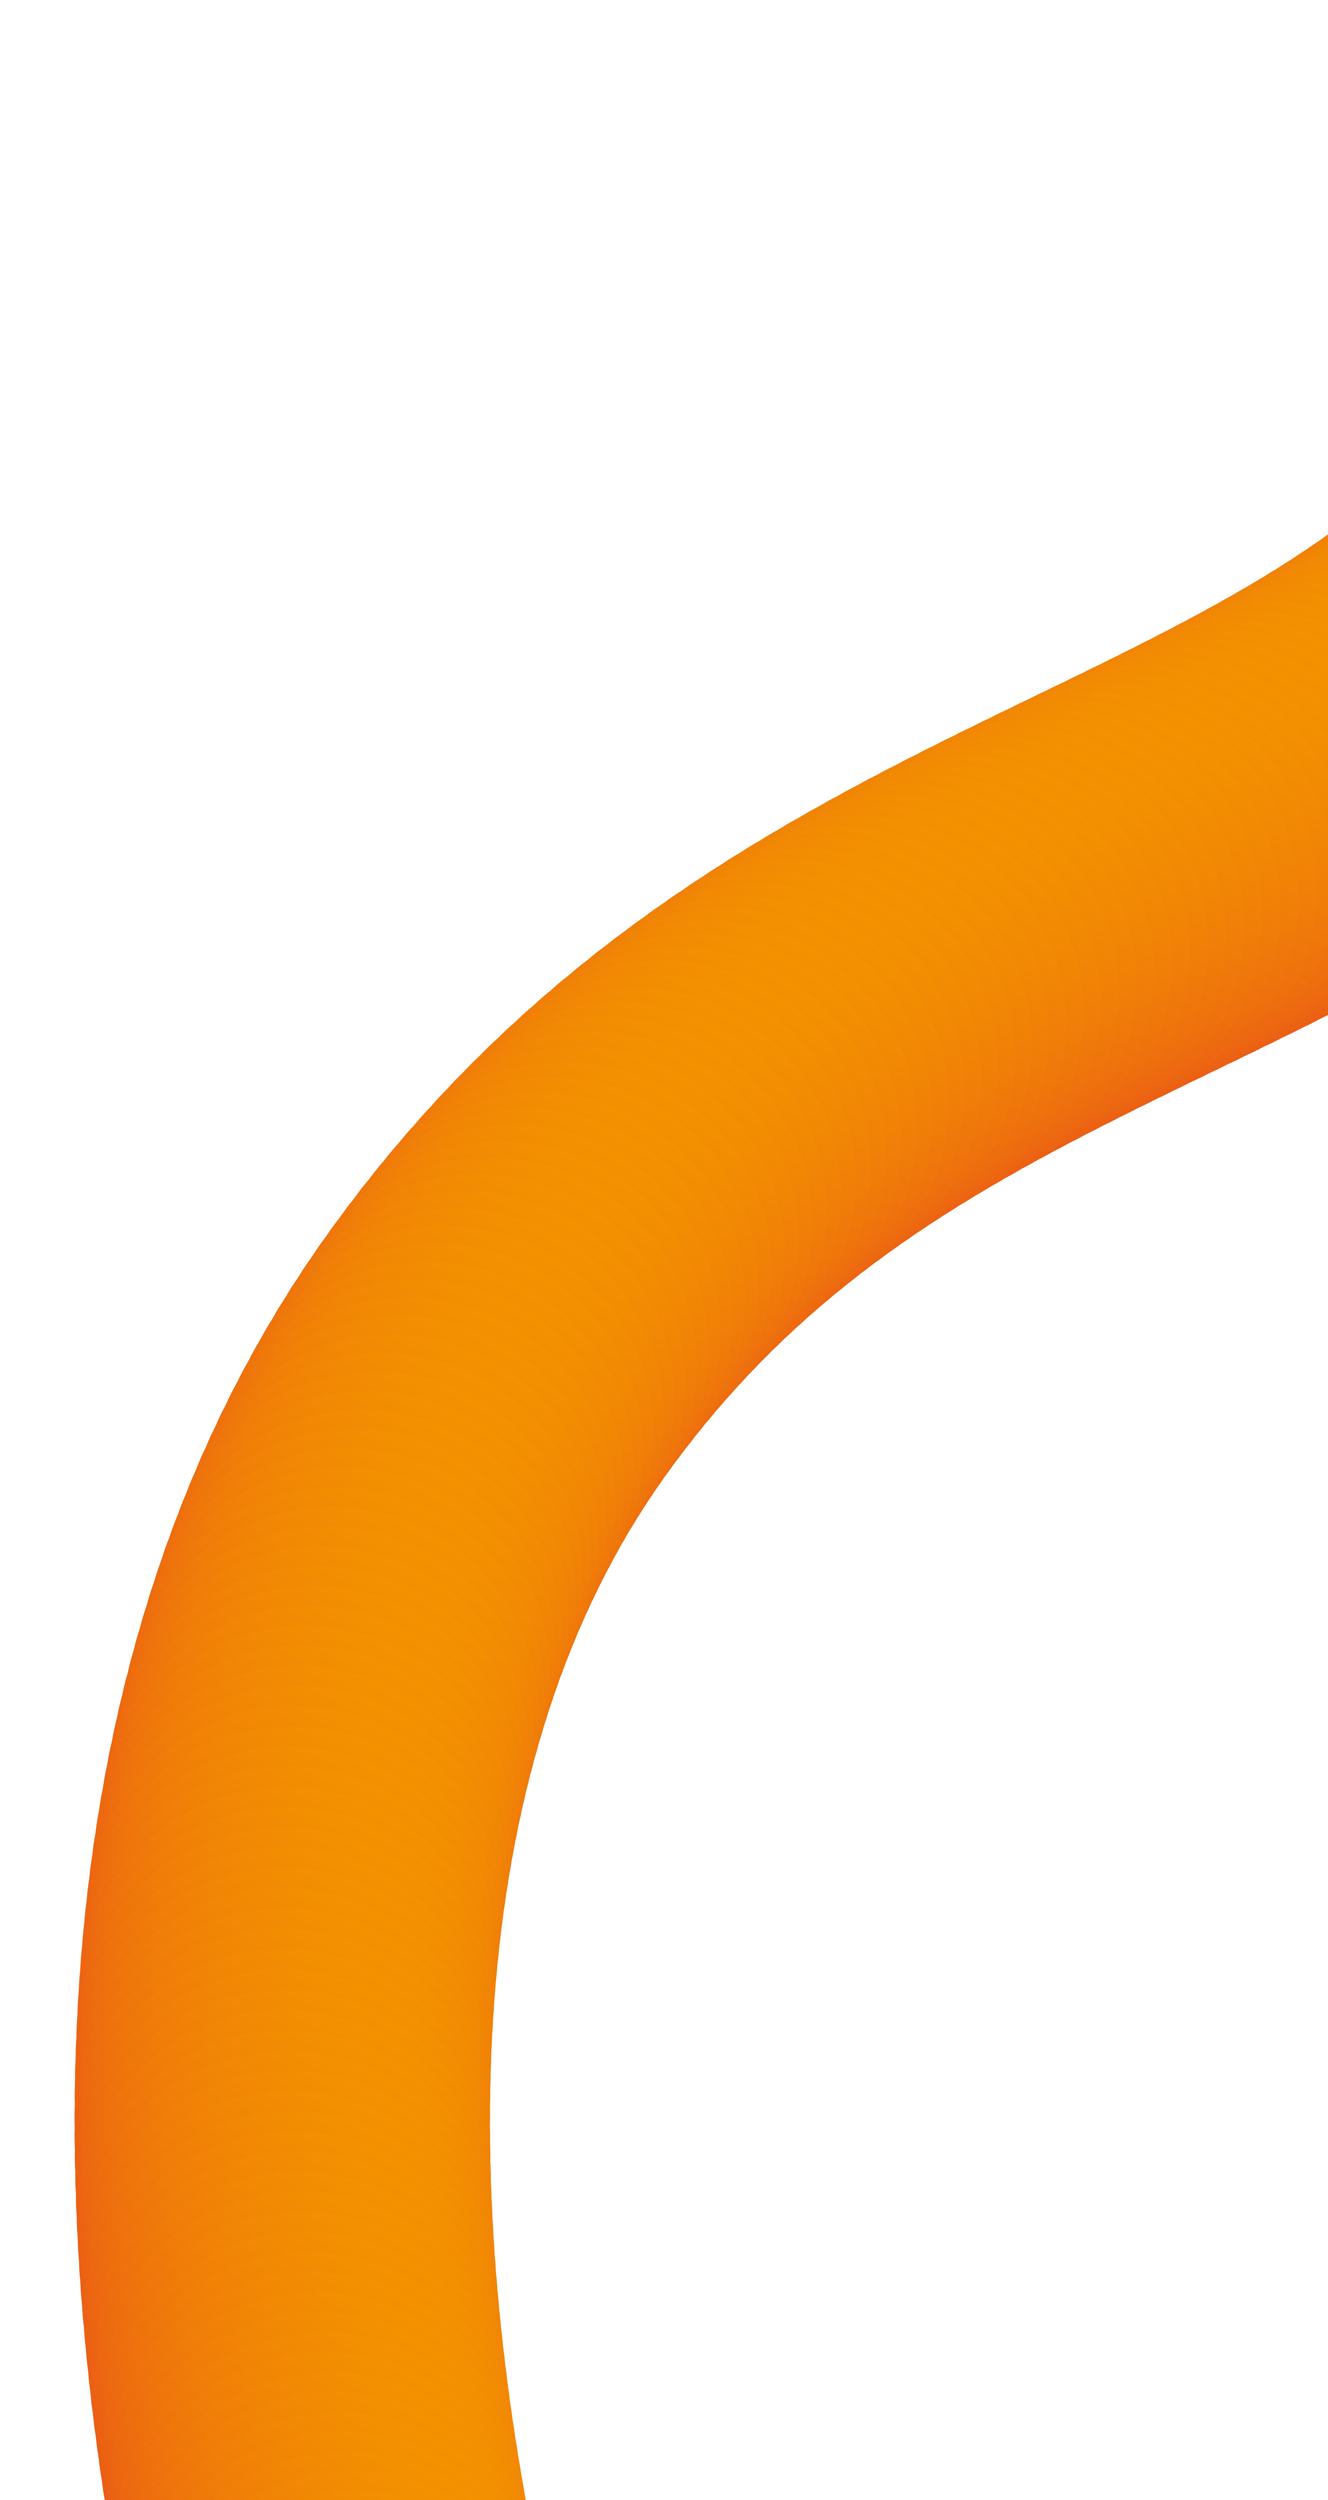 <?xml version="1.0" encoding="UTF-8"?> <svg xmlns="http://www.w3.org/2000/svg" width="372" height="700" viewBox="0 0 372 700" fill="none"><circle cx="58.188" cy="58.188" r="58.188" transform="matrix(0.876 0.483 0.483 -0.876 368.629 182.883)" fill="url(#paint0_linear_2003_2405)"></circle><circle cx="58.188" cy="58.188" r="58.188" transform="matrix(0.876 0.483 0.483 -0.876 364.77 187.049)" fill="url(#paint1_linear_2003_2405)"></circle><circle cx="58.188" cy="58.188" r="58.188" transform="matrix(0.876 0.483 0.483 -0.876 360.812 191.124)" fill="url(#paint2_linear_2003_2405)"></circle><circle cx="58.188" cy="58.188" r="58.188" transform="matrix(0.876 0.483 0.483 -0.876 356.758 195.102)" fill="url(#paint3_linear_2003_2405)"></circle><circle cx="58.188" cy="58.188" r="58.188" transform="matrix(0.876 0.483 0.483 -0.876 352.617 198.987)" fill="url(#paint4_linear_2003_2405)"></circle><circle cx="58.188" cy="58.188" r="58.188" transform="matrix(0.876 0.483 0.483 -0.876 348.383 202.778)" fill="url(#paint5_linear_2003_2405)"></circle><circle cx="58.188" cy="58.188" r="58.188" transform="matrix(0.876 0.483 0.483 -0.876 344.07 206.471)" fill="url(#paint6_linear_2003_2405)"></circle><circle cx="58.188" cy="58.188" r="58.188" transform="matrix(0.876 0.483 0.483 -0.876 339.68 210.073)" fill="url(#paint7_linear_2003_2405)"></circle><circle cx="58.188" cy="58.188" r="58.188" transform="matrix(0.876 0.483 0.483 -0.876 335.211 213.581)" fill="url(#paint8_linear_2003_2405)"></circle><circle cx="58.188" cy="58.188" r="58.188" transform="matrix(0.876 0.483 0.483 -0.876 330.676 217)" fill="url(#paint9_linear_2003_2405)"></circle><circle cx="58.188" cy="58.188" r="58.188" transform="matrix(0.876 0.483 0.483 -0.876 326.074 220.331)" fill="url(#paint10_linear_2003_2405)"></circle><circle cx="58.188" cy="58.188" r="58.188" transform="matrix(0.876 0.483 0.483 -0.876 321.414 223.575)" fill="url(#paint11_linear_2003_2405)"></circle><circle cx="58.188" cy="58.188" r="58.188" transform="matrix(0.876 0.483 0.483 -0.876 316.695 226.739)" fill="url(#paint12_linear_2003_2405)"></circle><circle cx="58.188" cy="58.188" r="58.188" transform="matrix(0.876 0.483 0.483 -0.876 311.93 229.823)" fill="url(#paint13_linear_2003_2405)"></circle><circle cx="58.188" cy="58.188" r="58.188" transform="matrix(0.876 0.483 0.483 -0.876 307.109 232.833)" fill="url(#paint14_linear_2003_2405)"></circle><circle cx="58.188" cy="58.188" r="58.188" transform="matrix(0.876 0.483 0.483 -0.876 302.25 235.774)" fill="url(#paint15_linear_2003_2405)"></circle><circle cx="58.188" cy="58.188" r="58.188" transform="matrix(0.876 0.483 0.483 -0.876 297.352 238.649)" fill="url(#paint16_linear_2003_2405)"></circle><circle cx="58.188" cy="58.188" r="58.188" transform="matrix(0.876 0.483 0.483 -0.876 292.418 241.461)" fill="url(#paint17_linear_2003_2405)"></circle><circle cx="58.188" cy="58.188" r="58.188" transform="matrix(0.876 0.483 0.483 -0.876 287.453 244.219)" fill="url(#paint18_linear_2003_2405)"></circle><circle cx="58.188" cy="58.188" r="58.188" transform="matrix(0.876 0.483 0.483 -0.876 282.461 246.926)" fill="url(#paint19_linear_2003_2405)"></circle><circle cx="58.188" cy="58.188" r="58.188" transform="matrix(0.876 0.483 0.483 -0.876 277.441 249.586)" fill="url(#paint20_linear_2003_2405)"></circle><circle cx="58.188" cy="58.188" r="58.188" transform="matrix(0.876 0.483 0.483 -0.876 272.402 252.206)" fill="url(#paint21_linear_2003_2405)"></circle><circle cx="58.188" cy="58.188" r="58.188" transform="matrix(0.876 0.483 0.483 -0.876 267.344 254.788)" fill="url(#paint22_linear_2003_2405)"></circle><circle cx="58.188" cy="58.188" r="58.188" transform="matrix(0.876 0.483 0.483 -0.876 262.27 257.34)" fill="url(#paint23_linear_2003_2405)"></circle><circle cx="58.188" cy="58.188" r="58.188" transform="matrix(0.876 0.483 0.483 -0.876 257.18 259.868)" fill="url(#paint24_linear_2003_2405)"></circle><circle cx="58.188" cy="58.188" r="58.188" transform="matrix(0.876 0.483 0.483 -0.876 252.086 262.374)" fill="url(#paint25_linear_2003_2405)"></circle><circle cx="58.188" cy="58.188" r="58.188" transform="matrix(0.876 0.483 0.483 -0.876 246.984 264.866)" fill="url(#paint26_linear_2003_2405)"></circle><circle cx="58.188" cy="58.188" r="58.188" transform="matrix(0.876 0.483 0.483 -0.876 241.875 267.346)" fill="url(#paint27_linear_2003_2405)"></circle><circle cx="58.188" cy="58.188" r="58.188" transform="matrix(0.876 0.483 0.483 -0.876 236.758 269.823)" fill="url(#paint28_linear_2003_2405)"></circle><circle cx="58.188" cy="58.188" r="58.188" transform="matrix(0.876 0.483 0.483 -0.876 231.648 272.297)" fill="url(#paint29_linear_2003_2405)"></circle><circle cx="58.188" cy="58.188" r="58.188" transform="matrix(0.876 0.483 0.483 -0.876 226.539 274.778)" fill="url(#paint30_linear_2003_2405)"></circle><circle cx="58.188" cy="58.188" r="58.188" transform="matrix(0.876 0.483 0.483 -0.876 221.434 277.268)" fill="url(#paint31_linear_2003_2405)"></circle><circle cx="58.188" cy="58.188" r="58.188" transform="matrix(0.876 0.483 0.483 -0.876 216.336 279.772)" fill="url(#paint32_linear_2003_2405)"></circle><circle cx="58.188" cy="58.188" r="58.188" transform="matrix(0.876 0.483 0.483 -0.876 211.25 282.295)" fill="url(#paint33_linear_2003_2405)"></circle><circle cx="58.188" cy="58.188" r="58.188" transform="matrix(0.876 0.483 0.483 -0.876 206.172 284.84)" fill="url(#paint34_linear_2003_2405)"></circle><circle cx="58.188" cy="58.188" r="58.188" transform="matrix(0.876 0.483 0.483 -0.876 201.109 287.415)" fill="url(#paint35_linear_2003_2405)"></circle><circle cx="58.188" cy="58.188" r="58.188" transform="matrix(0.876 0.483 0.483 -0.876 196.062 290.02)" fill="url(#paint36_linear_2003_2405)"></circle><circle cx="58.188" cy="58.188" r="58.188" transform="matrix(0.876 0.483 0.483 -0.876 191.031 292.661)" fill="url(#paint37_linear_2003_2405)"></circle><circle cx="58.188" cy="58.188" r="58.188" transform="matrix(0.876 0.483 0.483 -0.876 186.023 295.342)" fill="url(#paint38_linear_2003_2405)"></circle><circle cx="58.188" cy="58.188" r="58.188" transform="matrix(0.876 0.483 0.483 -0.876 181.043 298.069)" fill="url(#paint39_linear_2003_2405)"></circle><circle cx="58.188" cy="58.188" r="58.188" transform="matrix(0.876 0.483 0.483 -0.876 176.086 300.84)" fill="url(#paint40_linear_2003_2405)"></circle><circle cx="58.188" cy="58.188" r="58.188" transform="matrix(0.876 0.483 0.483 -0.876 171.156 303.665)" fill="url(#paint41_linear_2003_2405)"></circle><circle cx="58.188" cy="58.188" r="58.188" transform="matrix(0.876 0.483 0.483 -0.876 166.258 306.542)" fill="url(#paint42_linear_2003_2405)"></circle><circle cx="58.188" cy="58.188" r="58.188" transform="matrix(0.876 0.483 0.483 -0.876 161.398 309.475)" fill="url(#paint43_linear_2003_2405)"></circle><circle cx="58.188" cy="58.188" r="58.188" transform="matrix(0.876 0.483 0.483 -0.876 156.57 312.469)" fill="url(#paint44_linear_2003_2405)"></circle><circle cx="58.188" cy="58.188" r="58.188" transform="matrix(0.876 0.483 0.483 -0.876 151.781 315.526)" fill="url(#paint45_linear_2003_2405)"></circle><circle cx="58.188" cy="58.188" r="58.188" transform="matrix(0.876 0.483 0.483 -0.876 147.039 318.649)" fill="url(#paint46_linear_2003_2405)"></circle><circle cx="58.188" cy="58.188" r="58.188" transform="matrix(0.876 0.483 0.483 -0.876 142.336 321.836)" fill="url(#paint47_linear_2003_2405)"></circle><circle cx="58.188" cy="58.188" r="58.188" transform="matrix(0.876 0.483 0.483 -0.876 137.688 325.094)" fill="url(#paint48_linear_2003_2405)"></circle><circle cx="58.188" cy="58.188" r="58.188" transform="matrix(0.876 0.483 0.483 -0.876 133.086 328.422)" fill="url(#paint49_linear_2003_2405)"></circle><circle cx="58.188" cy="58.188" r="58.188" transform="matrix(0.876 0.483 0.483 -0.876 128.531 331.821)" fill="url(#paint50_linear_2003_2405)"></circle><circle cx="58.188" cy="58.188" r="58.188" transform="matrix(0.876 0.483 0.483 -0.876 124.039 335.293)" fill="url(#paint51_linear_2003_2405)"></circle><circle cx="58.188" cy="58.188" r="58.188" transform="matrix(0.876 0.483 0.483 -0.876 119.602 338.838)" fill="url(#paint52_linear_2003_2405)"></circle><circle cx="58.188" cy="58.188" r="58.188" transform="matrix(0.876 0.483 0.483 -0.876 115.223 342.456)" fill="url(#paint53_linear_2003_2405)"></circle><circle cx="58.188" cy="58.188" r="58.188" transform="matrix(0.876 0.483 0.483 -0.876 110.906 346.149)" fill="url(#paint54_linear_2003_2405)"></circle><circle cx="58.188" cy="58.188" r="58.188" transform="matrix(0.876 0.483 0.483 -0.876 106.656 349.915)" fill="url(#paint55_linear_2003_2405)"></circle><circle cx="58.188" cy="58.188" r="58.188" transform="matrix(0.876 0.483 0.483 -0.876 102.473 353.756)" fill="url(#paint56_linear_2003_2405)"></circle><circle cx="58.188" cy="58.188" r="58.188" transform="matrix(0.876 0.483 0.483 -0.876 98.356 357.668)" fill="url(#paint57_linear_2003_2405)"></circle><circle cx="58.188" cy="58.188" r="58.188" transform="matrix(0.876 0.483 0.483 -0.876 94.309 361.653)" fill="url(#paint58_linear_2003_2405)"></circle><circle cx="58.188" cy="58.188" r="58.188" transform="matrix(0.876 0.483 0.483 -0.876 90.336 365.709)" fill="url(#paint59_linear_2003_2405)"></circle><circle cx="58.188" cy="58.188" r="58.188" transform="matrix(0.876 0.483 0.483 -0.876 86.43 369.836)" fill="url(#paint60_linear_2003_2405)"></circle><circle cx="58.188" cy="58.188" r="58.188" transform="matrix(0.876 0.483 0.483 -0.876 82.602 374.03)" fill="url(#paint61_linear_2003_2405)"></circle><circle cx="58.188" cy="58.188" r="58.188" transform="matrix(0.876 0.483 0.483 -0.876 78.848 378.292)" fill="url(#paint62_linear_2003_2405)"></circle><circle cx="58.188" cy="58.188" r="58.188" transform="matrix(0.876 0.483 0.483 -0.876 75.168 382.62)" fill="url(#paint63_linear_2003_2405)"></circle><circle cx="58.188" cy="58.188" r="58.188" transform="matrix(0.876 0.483 0.483 -0.876 71.566 387.01)" fill="url(#paint64_linear_2003_2405)"></circle><circle cx="58.188" cy="58.188" r="58.188" transform="matrix(0.876 0.483 0.483 -0.876 68.039 391.461)" fill="url(#paint65_linear_2003_2405)"></circle><circle cx="58.188" cy="58.188" r="58.188" transform="matrix(0.876 0.483 0.483 -0.876 64.59 395.973)" fill="url(#paint66_linear_2003_2405)"></circle><circle cx="58.188" cy="58.188" r="58.188" transform="matrix(0.876 0.483 0.483 -0.876 61.215 400.545)" fill="url(#paint67_linear_2003_2405)"></circle><circle cx="58.188" cy="58.188" r="58.188" transform="matrix(0.876 0.483 0.483 -0.876 57.961 405.116)" fill="url(#paint68_linear_2003_2405)"></circle><circle cx="58.188" cy="58.188" r="58.188" transform="matrix(0.876 0.483 0.483 -0.876 54.762 409.809)" fill="url(#paint69_linear_2003_2405)"></circle><circle cx="58.188" cy="58.188" r="58.188" transform="matrix(0.876 0.483 0.483 -0.876 51.66 414.567)" fill="url(#paint70_linear_2003_2405)"></circle><circle cx="58.188" cy="58.188" r="58.188" transform="matrix(0.876 0.483 0.483 -0.876 48.656 419.387)" fill="url(#paint71_linear_2003_2405)"></circle><circle cx="58.188" cy="58.188" r="58.188" transform="matrix(0.876 0.483 0.483 -0.876 45.75 424.268)" fill="url(#paint72_linear_2003_2405)"></circle><circle cx="58.188" cy="58.188" r="58.188" transform="matrix(0.876 0.483 0.483 -0.876 42.945 429.206)" fill="url(#paint73_linear_2003_2405)"></circle><circle cx="58.188" cy="58.188" r="58.188" transform="matrix(0.876 0.483 0.483 -0.876 40.238 434.198)" fill="url(#paint74_linear_2003_2405)"></circle><circle cx="58.188" cy="58.188" r="58.188" transform="matrix(0.876 0.483 0.483 -0.876 37.625 439.243)" fill="url(#paint75_linear_2003_2405)"></circle><circle cx="58.188" cy="58.188" r="58.188" transform="matrix(0.876 0.483 0.483 -0.876 35.117 444.336)" fill="url(#paint76_linear_2003_2405)"></circle><circle cx="58.188" cy="58.188" r="58.188" transform="matrix(0.876 0.483 0.483 -0.876 32.703 449.477)" fill="url(#paint77_linear_2003_2405)"></circle><circle cx="58.188" cy="58.188" r="58.188" transform="matrix(0.876 0.483 0.483 -0.876 30.383 454.663)" fill="url(#paint78_linear_2003_2405)"></circle><circle cx="58.188" cy="58.188" r="58.188" transform="matrix(0.876 0.483 0.483 -0.876 28.164 459.891)" fill="url(#paint79_linear_2003_2405)"></circle><circle cx="58.188" cy="58.188" r="58.188" transform="matrix(0.876 0.483 0.483 -0.876 26.035 465.157)" fill="url(#paint80_linear_2003_2405)"></circle><circle cx="58.188" cy="58.188" r="58.188" transform="matrix(0.876 0.483 0.483 -0.876 24 470.461)" fill="url(#paint81_linear_2003_2405)"></circle><circle cx="58.188" cy="58.188" r="58.188" transform="matrix(0.876 0.483 0.483 -0.876 22.062 475.799)" fill="url(#paint82_linear_2003_2405)"></circle><circle cx="58.188" cy="58.188" r="58.188" transform="matrix(0.876 0.483 0.483 -0.876 20.219 481.17)" fill="url(#paint83_linear_2003_2405)"></circle><circle cx="58.188" cy="58.188" r="58.188" transform="matrix(0.876 0.483 0.483 -0.876 18.461 486.573)" fill="url(#paint84_linear_2003_2405)"></circle><circle cx="58.188" cy="58.188" r="58.188" transform="matrix(0.876 0.483 0.483 -0.876 16.797 492.002)" fill="url(#paint85_linear_2003_2405)"></circle><circle cx="58.188" cy="58.188" r="58.188" transform="matrix(0.876 0.483 0.483 -0.876 15.219 497.458)" fill="url(#paint86_linear_2003_2405)"></circle><circle cx="58.188" cy="58.188" r="58.188" transform="matrix(0.876 0.483 0.483 -0.876 13.727 502.938)" fill="url(#paint87_linear_2003_2405)"></circle><circle cx="58.188" cy="58.188" r="58.188" transform="matrix(0.876 0.483 0.483 -0.876 12.32 508.442)" fill="url(#paint88_linear_2003_2405)"></circle><circle cx="58.188" cy="58.188" r="58.188" transform="matrix(0.876 0.483 0.483 -0.876 11 513.965)" fill="url(#paint89_linear_2003_2405)"></circle><circle cx="58.188" cy="58.188" r="58.188" transform="matrix(0.876 0.483 0.483 -0.876 9.762 519.508)" fill="url(#paint90_linear_2003_2405)"></circle><circle cx="58.188" cy="58.188" r="58.188" transform="matrix(0.876 0.483 0.483 -0.876 8.605 525.069)" fill="url(#paint91_linear_2003_2405)"></circle><circle cx="58.188" cy="58.188" r="58.188" transform="matrix(0.876 0.483 0.483 -0.876 7.527 530.647)" fill="url(#paint92_linear_2003_2405)"></circle><circle cx="58.188" cy="58.188" r="58.188" transform="matrix(0.876 0.483 0.483 -0.876 6.531 536.237)" fill="url(#paint93_linear_2003_2405)"></circle><circle cx="58.188" cy="58.188" r="58.188" transform="matrix(0.876 0.483 0.483 -0.876 5.609 541.842)" fill="url(#paint94_linear_2003_2405)"></circle><circle cx="58.188" cy="58.188" r="58.188" transform="matrix(0.876 0.483 0.483 -0.876 4.762 547.458)" fill="url(#paint95_linear_2003_2405)"></circle><circle cx="58.188" cy="58.188" r="58.188" transform="matrix(0.876 0.483 0.483 -0.876 3.992 553.086)" fill="url(#paint96_linear_2003_2405)"></circle><circle cx="58.188" cy="58.188" r="58.188" transform="matrix(0.876 0.483 0.483 -0.876 3.289 558.721)" fill="url(#paint97_linear_2003_2405)"></circle><circle cx="58.188" cy="58.188" r="58.188" transform="matrix(0.876 0.483 0.483 -0.876 2.664 564.368)" fill="url(#paint98_linear_2003_2405)"></circle><circle cx="58.188" cy="58.188" r="58.188" transform="matrix(0.876 0.483 0.483 -0.876 2.105 570.02)" fill="url(#paint99_linear_2003_2405)"></circle><circle cx="58.188" cy="58.188" r="58.188" transform="matrix(0.876 0.483 0.483 -0.876 1.617 575.678)" fill="url(#paint100_linear_2003_2405)"></circle><circle cx="58.188" cy="58.188" r="58.188" transform="matrix(0.876 0.483 0.483 -0.876 1.195 581.342)" fill="url(#paint101_linear_2003_2405)"></circle><circle cx="58.188" cy="58.188" r="58.188" transform="matrix(0.876 0.483 0.483 -0.876 0.836 587.01)" fill="url(#paint102_linear_2003_2405)"></circle><circle cx="58.188" cy="58.188" r="58.188" transform="matrix(0.876 0.483 0.483 -0.876 0.547 592.682)" fill="url(#paint103_linear_2003_2405)"></circle><circle cx="58.188" cy="58.188" r="58.188" transform="matrix(0.876 0.483 0.483 -0.876 0.32 598.358)" fill="url(#paint104_linear_2003_2405)"></circle><circle cx="58.188" cy="58.188" r="58.188" transform="matrix(0.876 0.483 0.483 -0.876 0.148 604.036)" fill="url(#paint105_linear_2003_2405)"></circle><circle cx="58.188" cy="58.188" r="58.188" transform="matrix(0.876 0.483 0.483 -0.876 0.047 609.713)" fill="url(#paint106_linear_2003_2405)"></circle><circle cx="58.188" cy="58.188" r="58.188" transform="matrix(0.876 0.483 0.483 -0.876 0 615.393)" fill="url(#paint107_linear_2003_2405)"></circle><circle cx="58.188" cy="58.188" r="58.188" transform="matrix(0.876 0.483 0.483 -0.876 0.016 621.073)" fill="url(#paint108_linear_2003_2405)"></circle><circle cx="58.188" cy="58.188" r="58.188" transform="matrix(0.876 0.483 0.483 -0.876 0.086 626.752)" fill="url(#paint109_linear_2003_2405)"></circle><circle cx="58.188" cy="58.188" r="58.188" transform="matrix(0.876 0.483 0.483 -0.876 0.211 632.432)" fill="url(#paint110_linear_2003_2405)"></circle><circle cx="58.188" cy="58.188" r="58.188" transform="matrix(0.876 0.483 0.483 -0.876 0.391 638.108)" fill="url(#paint111_linear_2003_2405)"></circle><circle cx="58.188" cy="58.188" r="58.188" transform="matrix(0.876 0.483 0.483 -0.876 0.629 643.784)" fill="url(#paint112_linear_2003_2405)"></circle><circle cx="58.188" cy="58.188" r="58.188" transform="matrix(0.876 0.483 0.483 -0.876 0.918 649.456)" fill="url(#paint113_linear_2003_2405)"></circle><circle cx="58.188" cy="58.188" r="58.188" transform="matrix(0.876 0.483 0.483 -0.876 1.258 655.125)" fill="url(#paint114_linear_2003_2405)"></circle><circle cx="58.188" cy="58.188" r="58.188" transform="matrix(0.876 0.483 0.483 -0.876 1.656 660.792)" fill="url(#paint115_linear_2003_2405)"></circle><circle cx="58.188" cy="58.188" r="58.188" transform="matrix(0.876 0.483 0.483 -0.876 2.098 666.454)" fill="url(#paint116_linear_2003_2405)"></circle><circle cx="58.188" cy="58.188" r="58.188" transform="matrix(0.876 0.483 0.483 -0.876 2.594 672.112)" fill="url(#paint117_linear_2003_2405)"></circle><circle cx="58.188" cy="58.188" r="58.188" transform="matrix(0.876 0.483 0.483 -0.876 3.133 677.764)" fill="url(#paint118_linear_2003_2405)"></circle><circle cx="58.188" cy="58.188" r="58.188" transform="matrix(0.876 0.483 0.483 -0.876 3.727 683.415)" fill="url(#paint119_linear_2003_2405)"></circle><circle cx="58.188" cy="58.188" r="58.188" transform="matrix(0.876 0.483 0.483 -0.876 4.363 689.057)" fill="url(#paint120_linear_2003_2405)"></circle><circle cx="58.188" cy="58.188" r="58.188" transform="matrix(0.876 0.483 0.483 -0.876 5.047 694.696)" fill="url(#paint121_linear_2003_2405)"></circle><circle cx="58.188" cy="58.188" r="58.188" transform="matrix(0.876 0.483 0.483 -0.876 5.781 700.329)" fill="url(#paint122_linear_2003_2405)"></circle><circle cx="58.188" cy="58.188" r="58.188" transform="matrix(0.876 0.483 0.483 -0.876 6.555 705.956)" fill="url(#paint123_linear_2003_2405)"></circle><circle cx="58.188" cy="58.188" r="58.188" transform="matrix(0.876 0.483 0.483 -0.876 7.375 711.575)" fill="url(#paint124_linear_2003_2405)"></circle><circle cx="58.188" cy="58.188" r="58.188" transform="matrix(0.876 0.483 0.483 -0.876 8.242 717.188)" fill="url(#paint125_linear_2003_2405)"></circle><circle cx="58.188" cy="58.188" r="58.188" transform="matrix(0.876 0.483 0.483 -0.876 9.148 722.795)" fill="url(#paint126_linear_2003_2405)"></circle><circle cx="58.188" cy="58.188" r="58.188" transform="matrix(0.876 0.483 0.483 -0.876 10.102 728.395)" fill="url(#paint127_linear_2003_2405)"></circle><circle cx="58.188" cy="58.188" r="58.188" transform="matrix(0.876 0.483 0.483 -0.876 11.094 733.987)" fill="url(#paint128_linear_2003_2405)"></circle><circle cx="58.188" cy="58.188" r="58.188" transform="matrix(0.876 0.483 0.483 -0.876 12.133 739.571)" fill="url(#paint129_linear_2003_2405)"></circle><circle cx="58.188" cy="58.188" r="58.188" transform="matrix(0.876 0.483 0.483 -0.876 13.207 745.149)" fill="url(#paint130_linear_2003_2405)"></circle><circle cx="58.188" cy="58.188" r="58.188" transform="matrix(0.876 0.483 0.483 -0.876 14.324 750.717)" fill="url(#paint131_linear_2003_2405)"></circle><circle cx="58.188" cy="58.188" r="58.188" transform="matrix(0.876 0.483 0.483 -0.876 15.484 756.276)" fill="url(#paint132_linear_2003_2405)"></circle><circle cx="58.188" cy="58.188" r="58.188" transform="matrix(0.876 0.483 0.483 -0.876 16.68 761.829)" fill="url(#paint133_linear_2003_2405)"></circle><circle cx="58.188" cy="58.188" r="58.188" transform="matrix(0.876 0.483 0.483 -0.876 17.922 767.372)" fill="url(#paint134_linear_2003_2405)"></circle><circle cx="58.188" cy="58.188" r="58.188" transform="matrix(0.876 0.483 0.483 -0.876 19.203 772.905)" fill="url(#paint135_linear_2003_2405)"></circle><circle cx="58.188" cy="58.188" r="58.188" transform="matrix(0.876 0.483 0.483 -0.876 20.52 778.43)" fill="url(#paint136_linear_2003_2405)"></circle><circle cx="58.188" cy="58.188" r="58.188" transform="matrix(0.876 0.483 0.483 -0.876 21.875 783.944)" fill="url(#paint137_linear_2003_2405)"></circle><circle cx="58.188" cy="58.188" r="58.188" transform="matrix(0.876 0.483 0.483 -0.876 23.273 789.45)" fill="url(#paint138_linear_2003_2405)"></circle><circle cx="58.188" cy="58.188" r="58.188" transform="matrix(0.876 0.483 0.483 -0.876 24.711 794.944)" fill="url(#paint139_linear_2003_2405)"></circle><circle cx="58.188" cy="58.188" r="58.188" transform="matrix(0.876 0.483 0.483 -0.876 26.184 800.428)" fill="url(#paint140_linear_2003_2405)"></circle><defs><linearGradient id="paint0_linear_2003_2405" x1="58.188" y1="0" x2="58.188" y2="116.375" gradientUnits="userSpaceOnUse"><stop stop-color="#E94E1B"></stop><stop offset="1" stop-color="#F39200"></stop></linearGradient><linearGradient id="paint1_linear_2003_2405" x1="58.188" y1="0" x2="58.188" y2="116.375" gradientUnits="userSpaceOnUse"><stop stop-color="#E94E1B"></stop><stop offset="1" stop-color="#F39200"></stop></linearGradient><linearGradient id="paint2_linear_2003_2405" x1="58.188" y1="0" x2="58.188" y2="116.375" gradientUnits="userSpaceOnUse"><stop stop-color="#E94E1B"></stop><stop offset="1" stop-color="#F39200"></stop></linearGradient><linearGradient id="paint3_linear_2003_2405" x1="58.188" y1="0" x2="58.188" y2="116.375" gradientUnits="userSpaceOnUse"><stop stop-color="#E94E1B"></stop><stop offset="1" stop-color="#F39200"></stop></linearGradient><linearGradient id="paint4_linear_2003_2405" x1="58.188" y1="0" x2="58.188" y2="116.375" gradientUnits="userSpaceOnUse"><stop stop-color="#E94E1B"></stop><stop offset="1" stop-color="#F39200"></stop></linearGradient><linearGradient id="paint5_linear_2003_2405" x1="58.188" y1="0" x2="58.188" y2="116.375" gradientUnits="userSpaceOnUse"><stop stop-color="#E94E1B"></stop><stop offset="1" stop-color="#F39200"></stop></linearGradient><linearGradient id="paint6_linear_2003_2405" x1="58.188" y1="0" x2="58.188" y2="116.375" gradientUnits="userSpaceOnUse"><stop stop-color="#E94E1B"></stop><stop offset="1" stop-color="#F39200"></stop></linearGradient><linearGradient id="paint7_linear_2003_2405" x1="58.188" y1="0" x2="58.188" y2="116.375" gradientUnits="userSpaceOnUse"><stop stop-color="#E94E1B"></stop><stop offset="1" stop-color="#F39200"></stop></linearGradient><linearGradient id="paint8_linear_2003_2405" x1="58.188" y1="0" x2="58.188" y2="116.375" gradientUnits="userSpaceOnUse"><stop stop-color="#E94E1B"></stop><stop offset="1" stop-color="#F39200"></stop></linearGradient><linearGradient id="paint9_linear_2003_2405" x1="58.188" y1="0" x2="58.188" y2="116.375" gradientUnits="userSpaceOnUse"><stop stop-color="#E94E1B"></stop><stop offset="1" stop-color="#F39200"></stop></linearGradient><linearGradient id="paint10_linear_2003_2405" x1="58.188" y1="0" x2="58.188" y2="116.375" gradientUnits="userSpaceOnUse"><stop stop-color="#E94E1B"></stop><stop offset="1" stop-color="#F39200"></stop></linearGradient><linearGradient id="paint11_linear_2003_2405" x1="58.188" y1="0" x2="58.188" y2="116.375" gradientUnits="userSpaceOnUse"><stop stop-color="#E94E1B"></stop><stop offset="1" stop-color="#F39200"></stop></linearGradient><linearGradient id="paint12_linear_2003_2405" x1="58.188" y1="0" x2="58.188" y2="116.375" gradientUnits="userSpaceOnUse"><stop stop-color="#E94E1B"></stop><stop offset="1" stop-color="#F39200"></stop></linearGradient><linearGradient id="paint13_linear_2003_2405" x1="58.188" y1="0" x2="58.188" y2="116.375" gradientUnits="userSpaceOnUse"><stop stop-color="#E94E1B"></stop><stop offset="1" stop-color="#F39200"></stop></linearGradient><linearGradient id="paint14_linear_2003_2405" x1="58.188" y1="0" x2="58.188" y2="116.375" gradientUnits="userSpaceOnUse"><stop stop-color="#E94E1B"></stop><stop offset="1" stop-color="#F39200"></stop></linearGradient><linearGradient id="paint15_linear_2003_2405" x1="58.188" y1="0" x2="58.188" y2="116.375" gradientUnits="userSpaceOnUse"><stop stop-color="#E94E1B"></stop><stop offset="1" stop-color="#F39200"></stop></linearGradient><linearGradient id="paint16_linear_2003_2405" x1="58.188" y1="0" x2="58.188" y2="116.375" gradientUnits="userSpaceOnUse"><stop stop-color="#E94E1B"></stop><stop offset="1" stop-color="#F39200"></stop></linearGradient><linearGradient id="paint17_linear_2003_2405" x1="58.188" y1="0" x2="58.188" y2="116.375" gradientUnits="userSpaceOnUse"><stop stop-color="#E94E1B"></stop><stop offset="1" stop-color="#F39200"></stop></linearGradient><linearGradient id="paint18_linear_2003_2405" x1="58.188" y1="0" x2="58.188" y2="116.375" gradientUnits="userSpaceOnUse"><stop stop-color="#E94E1B"></stop><stop offset="1" stop-color="#F39200"></stop></linearGradient><linearGradient id="paint19_linear_2003_2405" x1="58.188" y1="0" x2="58.188" y2="116.375" gradientUnits="userSpaceOnUse"><stop stop-color="#E94E1B"></stop><stop offset="1" stop-color="#F39200"></stop></linearGradient><linearGradient id="paint20_linear_2003_2405" x1="58.188" y1="0" x2="58.188" y2="116.375" gradientUnits="userSpaceOnUse"><stop stop-color="#E94E1B"></stop><stop offset="1" stop-color="#F39200"></stop></linearGradient><linearGradient id="paint21_linear_2003_2405" x1="58.188" y1="0" x2="58.188" y2="116.375" gradientUnits="userSpaceOnUse"><stop stop-color="#E94E1B"></stop><stop offset="1" stop-color="#F39200"></stop></linearGradient><linearGradient id="paint22_linear_2003_2405" x1="58.188" y1="0" x2="58.188" y2="116.375" gradientUnits="userSpaceOnUse"><stop stop-color="#E94E1B"></stop><stop offset="1" stop-color="#F39200"></stop></linearGradient><linearGradient id="paint23_linear_2003_2405" x1="58.188" y1="0" x2="58.188" y2="116.375" gradientUnits="userSpaceOnUse"><stop stop-color="#E94E1B"></stop><stop offset="1" stop-color="#F39200"></stop></linearGradient><linearGradient id="paint24_linear_2003_2405" x1="58.188" y1="0" x2="58.188" y2="116.375" gradientUnits="userSpaceOnUse"><stop stop-color="#E94E1B"></stop><stop offset="1" stop-color="#F39200"></stop></linearGradient><linearGradient id="paint25_linear_2003_2405" x1="58.188" y1="0" x2="58.188" y2="116.375" gradientUnits="userSpaceOnUse"><stop stop-color="#E94E1B"></stop><stop offset="1" stop-color="#F39200"></stop></linearGradient><linearGradient id="paint26_linear_2003_2405" x1="58.188" y1="0" x2="58.188" y2="116.375" gradientUnits="userSpaceOnUse"><stop stop-color="#E94E1B"></stop><stop offset="1" stop-color="#F39200"></stop></linearGradient><linearGradient id="paint27_linear_2003_2405" x1="58.188" y1="0" x2="58.188" y2="116.375" gradientUnits="userSpaceOnUse"><stop stop-color="#E94E1B"></stop><stop offset="1" stop-color="#F39200"></stop></linearGradient><linearGradient id="paint28_linear_2003_2405" x1="58.188" y1="0" x2="58.188" y2="116.375" gradientUnits="userSpaceOnUse"><stop stop-color="#E94E1B"></stop><stop offset="1" stop-color="#F39200"></stop></linearGradient><linearGradient id="paint29_linear_2003_2405" x1="58.188" y1="0" x2="58.188" y2="116.375" gradientUnits="userSpaceOnUse"><stop stop-color="#E94E1B"></stop><stop offset="1" stop-color="#F39200"></stop></linearGradient><linearGradient id="paint30_linear_2003_2405" x1="58.188" y1="0" x2="58.188" y2="116.375" gradientUnits="userSpaceOnUse"><stop stop-color="#E94E1B"></stop><stop offset="1" stop-color="#F39200"></stop></linearGradient><linearGradient id="paint31_linear_2003_2405" x1="58.188" y1="0" x2="58.188" y2="116.375" gradientUnits="userSpaceOnUse"><stop stop-color="#E94E1B"></stop><stop offset="1" stop-color="#F39200"></stop></linearGradient><linearGradient id="paint32_linear_2003_2405" x1="58.188" y1="0" x2="58.188" y2="116.375" gradientUnits="userSpaceOnUse"><stop stop-color="#E94E1B"></stop><stop offset="1" stop-color="#F39200"></stop></linearGradient><linearGradient id="paint33_linear_2003_2405" x1="58.188" y1="0" x2="58.188" y2="116.375" gradientUnits="userSpaceOnUse"><stop stop-color="#E94E1B"></stop><stop offset="1" stop-color="#F39200"></stop></linearGradient><linearGradient id="paint34_linear_2003_2405" x1="58.188" y1="0" x2="58.188" y2="116.375" gradientUnits="userSpaceOnUse"><stop stop-color="#E94E1B"></stop><stop offset="1" stop-color="#F39200"></stop></linearGradient><linearGradient id="paint35_linear_2003_2405" x1="58.188" y1="0" x2="58.188" y2="116.375" gradientUnits="userSpaceOnUse"><stop stop-color="#E94E1B"></stop><stop offset="1" stop-color="#F39200"></stop></linearGradient><linearGradient id="paint36_linear_2003_2405" x1="58.188" y1="0" x2="58.188" y2="116.375" gradientUnits="userSpaceOnUse"><stop stop-color="#E94E1B"></stop><stop offset="1" stop-color="#F39200"></stop></linearGradient><linearGradient id="paint37_linear_2003_2405" x1="58.188" y1="0" x2="58.188" y2="116.375" gradientUnits="userSpaceOnUse"><stop stop-color="#E94E1B"></stop><stop offset="1" stop-color="#F39200"></stop></linearGradient><linearGradient id="paint38_linear_2003_2405" x1="58.188" y1="0" x2="58.188" y2="116.375" gradientUnits="userSpaceOnUse"><stop stop-color="#E94E1B"></stop><stop offset="1" stop-color="#F39200"></stop></linearGradient><linearGradient id="paint39_linear_2003_2405" x1="58.188" y1="0" x2="58.188" y2="116.375" gradientUnits="userSpaceOnUse"><stop stop-color="#E94E1B"></stop><stop offset="1" stop-color="#F39200"></stop></linearGradient><linearGradient id="paint40_linear_2003_2405" x1="58.188" y1="0" x2="58.188" y2="116.375" gradientUnits="userSpaceOnUse"><stop stop-color="#E94E1B"></stop><stop offset="1" stop-color="#F39200"></stop></linearGradient><linearGradient id="paint41_linear_2003_2405" x1="58.188" y1="0" x2="58.188" y2="116.375" gradientUnits="userSpaceOnUse"><stop stop-color="#E94E1B"></stop><stop offset="1" stop-color="#F39200"></stop></linearGradient><linearGradient id="paint42_linear_2003_2405" x1="58.188" y1="0" x2="58.188" y2="116.375" gradientUnits="userSpaceOnUse"><stop stop-color="#E94E1B"></stop><stop offset="1" stop-color="#F39200"></stop></linearGradient><linearGradient id="paint43_linear_2003_2405" x1="58.188" y1="0" x2="58.188" y2="116.375" gradientUnits="userSpaceOnUse"><stop stop-color="#E94E1B"></stop><stop offset="1" stop-color="#F39200"></stop></linearGradient><linearGradient id="paint44_linear_2003_2405" x1="58.188" y1="0" x2="58.188" y2="116.375" gradientUnits="userSpaceOnUse"><stop stop-color="#E94E1B"></stop><stop offset="1" stop-color="#F39200"></stop></linearGradient><linearGradient id="paint45_linear_2003_2405" x1="58.188" y1="0" x2="58.188" y2="116.375" gradientUnits="userSpaceOnUse"><stop stop-color="#E94E1B"></stop><stop offset="1" stop-color="#F39200"></stop></linearGradient><linearGradient id="paint46_linear_2003_2405" x1="58.188" y1="0" x2="58.188" y2="116.375" gradientUnits="userSpaceOnUse"><stop stop-color="#E94E1B"></stop><stop offset="1" stop-color="#F39200"></stop></linearGradient><linearGradient id="paint47_linear_2003_2405" x1="58.188" y1="0" x2="58.188" y2="116.375" gradientUnits="userSpaceOnUse"><stop stop-color="#E94E1B"></stop><stop offset="1" stop-color="#F39200"></stop></linearGradient><linearGradient id="paint48_linear_2003_2405" x1="58.188" y1="0" x2="58.188" y2="116.375" gradientUnits="userSpaceOnUse"><stop stop-color="#E94E1B"></stop><stop offset="1" stop-color="#F39200"></stop></linearGradient><linearGradient id="paint49_linear_2003_2405" x1="58.188" y1="0" x2="58.188" y2="116.375" gradientUnits="userSpaceOnUse"><stop stop-color="#E94E1B"></stop><stop offset="1" stop-color="#F39200"></stop></linearGradient><linearGradient id="paint50_linear_2003_2405" x1="58.188" y1="0" x2="58.188" y2="116.375" gradientUnits="userSpaceOnUse"><stop stop-color="#E94E1B"></stop><stop offset="1" stop-color="#F39200"></stop></linearGradient><linearGradient id="paint51_linear_2003_2405" x1="58.188" y1="0" x2="58.188" y2="116.375" gradientUnits="userSpaceOnUse"><stop stop-color="#E94E1B"></stop><stop offset="1" stop-color="#F39200"></stop></linearGradient><linearGradient id="paint52_linear_2003_2405" x1="58.188" y1="0" x2="58.188" y2="116.375" gradientUnits="userSpaceOnUse"><stop stop-color="#E94E1B"></stop><stop offset="1" stop-color="#F39200"></stop></linearGradient><linearGradient id="paint53_linear_2003_2405" x1="58.188" y1="0" x2="58.188" y2="116.375" gradientUnits="userSpaceOnUse"><stop stop-color="#E94E1B"></stop><stop offset="1" stop-color="#F39200"></stop></linearGradient><linearGradient id="paint54_linear_2003_2405" x1="58.188" y1="0" x2="58.188" y2="116.375" gradientUnits="userSpaceOnUse"><stop stop-color="#E94E1B"></stop><stop offset="1" stop-color="#F39200"></stop></linearGradient><linearGradient id="paint55_linear_2003_2405" x1="58.188" y1="0" x2="58.188" y2="116.375" gradientUnits="userSpaceOnUse"><stop stop-color="#E94E1B"></stop><stop offset="1" stop-color="#F39200"></stop></linearGradient><linearGradient id="paint56_linear_2003_2405" x1="58.188" y1="0" x2="58.188" y2="116.375" gradientUnits="userSpaceOnUse"><stop stop-color="#E94E1B"></stop><stop offset="1" stop-color="#F39200"></stop></linearGradient><linearGradient id="paint57_linear_2003_2405" x1="58.188" y1="0" x2="58.188" y2="116.375" gradientUnits="userSpaceOnUse"><stop stop-color="#E94E1B"></stop><stop offset="1" stop-color="#F39200"></stop></linearGradient><linearGradient id="paint58_linear_2003_2405" x1="58.188" y1="0" x2="58.188" y2="116.375" gradientUnits="userSpaceOnUse"><stop stop-color="#E94E1B"></stop><stop offset="1" stop-color="#F39200"></stop></linearGradient><linearGradient id="paint59_linear_2003_2405" x1="58.188" y1="0" x2="58.188" y2="116.375" gradientUnits="userSpaceOnUse"><stop stop-color="#E94E1B"></stop><stop offset="1" stop-color="#F39200"></stop></linearGradient><linearGradient id="paint60_linear_2003_2405" x1="58.188" y1="0" x2="58.188" y2="116.375" gradientUnits="userSpaceOnUse"><stop stop-color="#E94E1B"></stop><stop offset="1" stop-color="#F39200"></stop></linearGradient><linearGradient id="paint61_linear_2003_2405" x1="58.188" y1="0" x2="58.188" y2="116.375" gradientUnits="userSpaceOnUse"><stop stop-color="#E94E1B"></stop><stop offset="1" stop-color="#F39200"></stop></linearGradient><linearGradient id="paint62_linear_2003_2405" x1="58.188" y1="0" x2="58.188" y2="116.375" gradientUnits="userSpaceOnUse"><stop stop-color="#E94E1B"></stop><stop offset="1" stop-color="#F39200"></stop></linearGradient><linearGradient id="paint63_linear_2003_2405" x1="58.188" y1="0" x2="58.188" y2="116.375" gradientUnits="userSpaceOnUse"><stop stop-color="#E94E1B"></stop><stop offset="1" stop-color="#F39200"></stop></linearGradient><linearGradient id="paint64_linear_2003_2405" x1="58.188" y1="0" x2="58.188" y2="116.375" gradientUnits="userSpaceOnUse"><stop stop-color="#E94E1B"></stop><stop offset="1" stop-color="#F39200"></stop></linearGradient><linearGradient id="paint65_linear_2003_2405" x1="58.188" y1="0" x2="58.188" y2="116.375" gradientUnits="userSpaceOnUse"><stop stop-color="#E94E1B"></stop><stop offset="1" stop-color="#F39200"></stop></linearGradient><linearGradient id="paint66_linear_2003_2405" x1="58.188" y1="0" x2="58.188" y2="116.375" gradientUnits="userSpaceOnUse"><stop stop-color="#E94E1B"></stop><stop offset="1" stop-color="#F39200"></stop></linearGradient><linearGradient id="paint67_linear_2003_2405" x1="58.188" y1="0" x2="58.188" y2="116.375" gradientUnits="userSpaceOnUse"><stop stop-color="#E94E1B"></stop><stop offset="1" stop-color="#F39200"></stop></linearGradient><linearGradient id="paint68_linear_2003_2405" x1="58.188" y1="0" x2="58.188" y2="116.375" gradientUnits="userSpaceOnUse"><stop stop-color="#E94E1B"></stop><stop offset="1" stop-color="#F39200"></stop></linearGradient><linearGradient id="paint69_linear_2003_2405" x1="58.188" y1="0" x2="58.188" y2="116.375" gradientUnits="userSpaceOnUse"><stop stop-color="#E94E1B"></stop><stop offset="1" stop-color="#F39200"></stop></linearGradient><linearGradient id="paint70_linear_2003_2405" x1="58.188" y1="0" x2="58.188" y2="116.375" gradientUnits="userSpaceOnUse"><stop stop-color="#E94E1B"></stop><stop offset="1" stop-color="#F39200"></stop></linearGradient><linearGradient id="paint71_linear_2003_2405" x1="58.188" y1="0" x2="58.188" y2="116.375" gradientUnits="userSpaceOnUse"><stop stop-color="#E94E1B"></stop><stop offset="1" stop-color="#F39200"></stop></linearGradient><linearGradient id="paint72_linear_2003_2405" x1="58.188" y1="0" x2="58.188" y2="116.375" gradientUnits="userSpaceOnUse"><stop stop-color="#E94E1B"></stop><stop offset="1" stop-color="#F39200"></stop></linearGradient><linearGradient id="paint73_linear_2003_2405" x1="58.188" y1="0" x2="58.188" y2="116.375" gradientUnits="userSpaceOnUse"><stop stop-color="#E94E1B"></stop><stop offset="1" stop-color="#F39200"></stop></linearGradient><linearGradient id="paint74_linear_2003_2405" x1="58.188" y1="0" x2="58.188" y2="116.375" gradientUnits="userSpaceOnUse"><stop stop-color="#E94E1B"></stop><stop offset="1" stop-color="#F39200"></stop></linearGradient><linearGradient id="paint75_linear_2003_2405" x1="58.188" y1="0" x2="58.188" y2="116.375" gradientUnits="userSpaceOnUse"><stop stop-color="#E94E1B"></stop><stop offset="1" stop-color="#F39200"></stop></linearGradient><linearGradient id="paint76_linear_2003_2405" x1="58.188" y1="0" x2="58.188" y2="116.375" gradientUnits="userSpaceOnUse"><stop stop-color="#E94E1B"></stop><stop offset="1" stop-color="#F39200"></stop></linearGradient><linearGradient id="paint77_linear_2003_2405" x1="58.188" y1="0" x2="58.188" y2="116.375" gradientUnits="userSpaceOnUse"><stop stop-color="#E94E1B"></stop><stop offset="1" stop-color="#F39200"></stop></linearGradient><linearGradient id="paint78_linear_2003_2405" x1="58.188" y1="0" x2="58.188" y2="116.375" gradientUnits="userSpaceOnUse"><stop stop-color="#E94E1B"></stop><stop offset="1" stop-color="#F39200"></stop></linearGradient><linearGradient id="paint79_linear_2003_2405" x1="58.188" y1="0" x2="58.188" y2="116.375" gradientUnits="userSpaceOnUse"><stop stop-color="#E94E1B"></stop><stop offset="1" stop-color="#F39200"></stop></linearGradient><linearGradient id="paint80_linear_2003_2405" x1="58.188" y1="0" x2="58.188" y2="116.375" gradientUnits="userSpaceOnUse"><stop stop-color="#E94E1B"></stop><stop offset="1" stop-color="#F39200"></stop></linearGradient><linearGradient id="paint81_linear_2003_2405" x1="58.188" y1="0" x2="58.188" y2="116.375" gradientUnits="userSpaceOnUse"><stop stop-color="#E94E1B"></stop><stop offset="1" stop-color="#F39200"></stop></linearGradient><linearGradient id="paint82_linear_2003_2405" x1="58.188" y1="0" x2="58.188" y2="116.375" gradientUnits="userSpaceOnUse"><stop stop-color="#E94E1B"></stop><stop offset="1" stop-color="#F39200"></stop></linearGradient><linearGradient id="paint83_linear_2003_2405" x1="58.188" y1="0" x2="58.188" y2="116.375" gradientUnits="userSpaceOnUse"><stop stop-color="#E94E1B"></stop><stop offset="1" stop-color="#F39200"></stop></linearGradient><linearGradient id="paint84_linear_2003_2405" x1="58.188" y1="0" x2="58.188" y2="116.375" gradientUnits="userSpaceOnUse"><stop stop-color="#E94E1B"></stop><stop offset="1" stop-color="#F39200"></stop></linearGradient><linearGradient id="paint85_linear_2003_2405" x1="58.188" y1="0" x2="58.188" y2="116.375" gradientUnits="userSpaceOnUse"><stop stop-color="#E94E1B"></stop><stop offset="1" stop-color="#F39200"></stop></linearGradient><linearGradient id="paint86_linear_2003_2405" x1="58.188" y1="0" x2="58.188" y2="116.375" gradientUnits="userSpaceOnUse"><stop stop-color="#E94E1B"></stop><stop offset="1" stop-color="#F39200"></stop></linearGradient><linearGradient id="paint87_linear_2003_2405" x1="58.188" y1="0" x2="58.188" y2="116.375" gradientUnits="userSpaceOnUse"><stop stop-color="#E94E1B"></stop><stop offset="1" stop-color="#F39200"></stop></linearGradient><linearGradient id="paint88_linear_2003_2405" x1="58.188" y1="0" x2="58.188" y2="116.375" gradientUnits="userSpaceOnUse"><stop stop-color="#E94E1B"></stop><stop offset="1" stop-color="#F39200"></stop></linearGradient><linearGradient id="paint89_linear_2003_2405" x1="58.188" y1="0" x2="58.188" y2="116.375" gradientUnits="userSpaceOnUse"><stop stop-color="#E94E1B"></stop><stop offset="1" stop-color="#F39200"></stop></linearGradient><linearGradient id="paint90_linear_2003_2405" x1="58.188" y1="0" x2="58.188" y2="116.375" gradientUnits="userSpaceOnUse"><stop stop-color="#E94E1B"></stop><stop offset="1" stop-color="#F39200"></stop></linearGradient><linearGradient id="paint91_linear_2003_2405" x1="58.188" y1="0" x2="58.188" y2="116.375" gradientUnits="userSpaceOnUse"><stop stop-color="#E94E1B"></stop><stop offset="1" stop-color="#F39200"></stop></linearGradient><linearGradient id="paint92_linear_2003_2405" x1="58.188" y1="0" x2="58.188" y2="116.375" gradientUnits="userSpaceOnUse"><stop stop-color="#E94E1B"></stop><stop offset="1" stop-color="#F39200"></stop></linearGradient><linearGradient id="paint93_linear_2003_2405" x1="58.188" y1="0" x2="58.188" y2="116.375" gradientUnits="userSpaceOnUse"><stop stop-color="#E94E1B"></stop><stop offset="1" stop-color="#F39200"></stop></linearGradient><linearGradient id="paint94_linear_2003_2405" x1="58.188" y1="0" x2="58.188" y2="116.375" gradientUnits="userSpaceOnUse"><stop stop-color="#E94E1B"></stop><stop offset="1" stop-color="#F39200"></stop></linearGradient><linearGradient id="paint95_linear_2003_2405" x1="58.188" y1="0" x2="58.188" y2="116.375" gradientUnits="userSpaceOnUse"><stop stop-color="#E94E1B"></stop><stop offset="1" stop-color="#F39200"></stop></linearGradient><linearGradient id="paint96_linear_2003_2405" x1="58.188" y1="0" x2="58.188" y2="116.375" gradientUnits="userSpaceOnUse"><stop stop-color="#E94E1B"></stop><stop offset="1" stop-color="#F39200"></stop></linearGradient><linearGradient id="paint97_linear_2003_2405" x1="58.188" y1="0" x2="58.188" y2="116.375" gradientUnits="userSpaceOnUse"><stop stop-color="#E94E1B"></stop><stop offset="1" stop-color="#F39200"></stop></linearGradient><linearGradient id="paint98_linear_2003_2405" x1="58.188" y1="0" x2="58.188" y2="116.375" gradientUnits="userSpaceOnUse"><stop stop-color="#E94E1B"></stop><stop offset="1" stop-color="#F39200"></stop></linearGradient><linearGradient id="paint99_linear_2003_2405" x1="58.188" y1="0" x2="58.188" y2="116.375" gradientUnits="userSpaceOnUse"><stop stop-color="#E94E1B"></stop><stop offset="1" stop-color="#F39200"></stop></linearGradient><linearGradient id="paint100_linear_2003_2405" x1="58.188" y1="0" x2="58.188" y2="116.375" gradientUnits="userSpaceOnUse"><stop stop-color="#E94E1B"></stop><stop offset="1" stop-color="#F39200"></stop></linearGradient><linearGradient id="paint101_linear_2003_2405" x1="58.188" y1="0" x2="58.188" y2="116.375" gradientUnits="userSpaceOnUse"><stop stop-color="#E94E1B"></stop><stop offset="1" stop-color="#F39200"></stop></linearGradient><linearGradient id="paint102_linear_2003_2405" x1="58.188" y1="0" x2="58.188" y2="116.375" gradientUnits="userSpaceOnUse"><stop stop-color="#E94E1B"></stop><stop offset="1" stop-color="#F39200"></stop></linearGradient><linearGradient id="paint103_linear_2003_2405" x1="58.188" y1="0" x2="58.188" y2="116.375" gradientUnits="userSpaceOnUse"><stop stop-color="#E94E1B"></stop><stop offset="1" stop-color="#F39200"></stop></linearGradient><linearGradient id="paint104_linear_2003_2405" x1="58.188" y1="0" x2="58.188" y2="116.375" gradientUnits="userSpaceOnUse"><stop stop-color="#E94E1B"></stop><stop offset="1" stop-color="#F39200"></stop></linearGradient><linearGradient id="paint105_linear_2003_2405" x1="58.188" y1="0" x2="58.188" y2="116.375" gradientUnits="userSpaceOnUse"><stop stop-color="#E94E1B"></stop><stop offset="1" stop-color="#F39200"></stop></linearGradient><linearGradient id="paint106_linear_2003_2405" x1="58.188" y1="0" x2="58.188" y2="116.375" gradientUnits="userSpaceOnUse"><stop stop-color="#E94E1B"></stop><stop offset="1" stop-color="#F39200"></stop></linearGradient><linearGradient id="paint107_linear_2003_2405" x1="58.188" y1="0" x2="58.188" y2="116.375" gradientUnits="userSpaceOnUse"><stop stop-color="#E94E1B"></stop><stop offset="1" stop-color="#F39200"></stop></linearGradient><linearGradient id="paint108_linear_2003_2405" x1="58.188" y1="0" x2="58.188" y2="116.375" gradientUnits="userSpaceOnUse"><stop stop-color="#E94E1B"></stop><stop offset="1" stop-color="#F39200"></stop></linearGradient><linearGradient id="paint109_linear_2003_2405" x1="58.188" y1="0" x2="58.188" y2="116.375" gradientUnits="userSpaceOnUse"><stop stop-color="#E94E1B"></stop><stop offset="1" stop-color="#F39200"></stop></linearGradient><linearGradient id="paint110_linear_2003_2405" x1="58.188" y1="0" x2="58.188" y2="116.375" gradientUnits="userSpaceOnUse"><stop stop-color="#E94E1B"></stop><stop offset="1" stop-color="#F39200"></stop></linearGradient><linearGradient id="paint111_linear_2003_2405" x1="58.188" y1="0" x2="58.188" y2="116.375" gradientUnits="userSpaceOnUse"><stop stop-color="#E94E1B"></stop><stop offset="1" stop-color="#F39200"></stop></linearGradient><linearGradient id="paint112_linear_2003_2405" x1="58.188" y1="0" x2="58.188" y2="116.375" gradientUnits="userSpaceOnUse"><stop stop-color="#E94E1B"></stop><stop offset="1" stop-color="#F39200"></stop></linearGradient><linearGradient id="paint113_linear_2003_2405" x1="58.188" y1="0" x2="58.188" y2="116.375" gradientUnits="userSpaceOnUse"><stop stop-color="#E94E1B"></stop><stop offset="1" stop-color="#F39200"></stop></linearGradient><linearGradient id="paint114_linear_2003_2405" x1="58.188" y1="0" x2="58.188" y2="116.375" gradientUnits="userSpaceOnUse"><stop stop-color="#E94E1B"></stop><stop offset="1" stop-color="#F39200"></stop></linearGradient><linearGradient id="paint115_linear_2003_2405" x1="58.188" y1="0" x2="58.188" y2="116.375" gradientUnits="userSpaceOnUse"><stop stop-color="#E94E1B"></stop><stop offset="1" stop-color="#F39200"></stop></linearGradient><linearGradient id="paint116_linear_2003_2405" x1="58.188" y1="0" x2="58.188" y2="116.375" gradientUnits="userSpaceOnUse"><stop stop-color="#E94E1B"></stop><stop offset="1" stop-color="#F39200"></stop></linearGradient><linearGradient id="paint117_linear_2003_2405" x1="58.188" y1="0" x2="58.188" y2="116.375" gradientUnits="userSpaceOnUse"><stop stop-color="#E94E1B"></stop><stop offset="1" stop-color="#F39200"></stop></linearGradient><linearGradient id="paint118_linear_2003_2405" x1="58.188" y1="0" x2="58.188" y2="116.375" gradientUnits="userSpaceOnUse"><stop stop-color="#E94E1B"></stop><stop offset="1" stop-color="#F39200"></stop></linearGradient><linearGradient id="paint119_linear_2003_2405" x1="58.188" y1="0" x2="58.188" y2="116.375" gradientUnits="userSpaceOnUse"><stop stop-color="#E94E1B"></stop><stop offset="1" stop-color="#F39200"></stop></linearGradient><linearGradient id="paint120_linear_2003_2405" x1="58.188" y1="0" x2="58.188" y2="116.375" gradientUnits="userSpaceOnUse"><stop stop-color="#E94E1B"></stop><stop offset="1" stop-color="#F39200"></stop></linearGradient><linearGradient id="paint121_linear_2003_2405" x1="58.188" y1="0" x2="58.188" y2="116.375" gradientUnits="userSpaceOnUse"><stop stop-color="#E94E1B"></stop><stop offset="1" stop-color="#F39200"></stop></linearGradient><linearGradient id="paint122_linear_2003_2405" x1="58.188" y1="0" x2="58.188" y2="116.375" gradientUnits="userSpaceOnUse"><stop stop-color="#E94E1B"></stop><stop offset="1" stop-color="#F39200"></stop></linearGradient><linearGradient id="paint123_linear_2003_2405" x1="58.188" y1="0" x2="58.188" y2="116.375" gradientUnits="userSpaceOnUse"><stop stop-color="#E94E1B"></stop><stop offset="1" stop-color="#F39200"></stop></linearGradient><linearGradient id="paint124_linear_2003_2405" x1="58.188" y1="0" x2="58.188" y2="116.375" gradientUnits="userSpaceOnUse"><stop stop-color="#E94E1B"></stop><stop offset="1" stop-color="#F39200"></stop></linearGradient><linearGradient id="paint125_linear_2003_2405" x1="58.188" y1="0" x2="58.188" y2="116.375" gradientUnits="userSpaceOnUse"><stop stop-color="#E94E1B"></stop><stop offset="1" stop-color="#F39200"></stop></linearGradient><linearGradient id="paint126_linear_2003_2405" x1="58.188" y1="0" x2="58.188" y2="116.375" gradientUnits="userSpaceOnUse"><stop stop-color="#E94E1B"></stop><stop offset="1" stop-color="#F39200"></stop></linearGradient><linearGradient id="paint127_linear_2003_2405" x1="58.188" y1="0" x2="58.188" y2="116.375" gradientUnits="userSpaceOnUse"><stop stop-color="#E94E1B"></stop><stop offset="1" stop-color="#F39200"></stop></linearGradient><linearGradient id="paint128_linear_2003_2405" x1="58.188" y1="0" x2="58.188" y2="116.375" gradientUnits="userSpaceOnUse"><stop stop-color="#E94E1B"></stop><stop offset="1" stop-color="#F39200"></stop></linearGradient><linearGradient id="paint129_linear_2003_2405" x1="58.188" y1="0" x2="58.188" y2="116.375" gradientUnits="userSpaceOnUse"><stop stop-color="#E94E1B"></stop><stop offset="1" stop-color="#F39200"></stop></linearGradient><linearGradient id="paint130_linear_2003_2405" x1="58.188" y1="0" x2="58.188" y2="116.375" gradientUnits="userSpaceOnUse"><stop stop-color="#E94E1B"></stop><stop offset="1" stop-color="#F39200"></stop></linearGradient><linearGradient id="paint131_linear_2003_2405" x1="58.188" y1="0" x2="58.188" y2="116.375" gradientUnits="userSpaceOnUse"><stop stop-color="#E94E1B"></stop><stop offset="1" stop-color="#F39200"></stop></linearGradient><linearGradient id="paint132_linear_2003_2405" x1="58.188" y1="0" x2="58.188" y2="116.375" gradientUnits="userSpaceOnUse"><stop stop-color="#E94E1B"></stop><stop offset="1" stop-color="#F39200"></stop></linearGradient><linearGradient id="paint133_linear_2003_2405" x1="58.188" y1="0" x2="58.188" y2="116.375" gradientUnits="userSpaceOnUse"><stop stop-color="#E94E1B"></stop><stop offset="1" stop-color="#F39200"></stop></linearGradient><linearGradient id="paint134_linear_2003_2405" x1="58.188" y1="0" x2="58.188" y2="116.375" gradientUnits="userSpaceOnUse"><stop stop-color="#E94E1B"></stop><stop offset="1" stop-color="#F39200"></stop></linearGradient><linearGradient id="paint135_linear_2003_2405" x1="58.188" y1="0" x2="58.188" y2="116.375" gradientUnits="userSpaceOnUse"><stop stop-color="#E94E1B"></stop><stop offset="1" stop-color="#F39200"></stop></linearGradient><linearGradient id="paint136_linear_2003_2405" x1="58.188" y1="0" x2="58.188" y2="116.375" gradientUnits="userSpaceOnUse"><stop stop-color="#E94E1B"></stop><stop offset="1" stop-color="#F39200"></stop></linearGradient><linearGradient id="paint137_linear_2003_2405" x1="58.188" y1="0" x2="58.188" y2="116.375" gradientUnits="userSpaceOnUse"><stop stop-color="#E94E1B"></stop><stop offset="1" stop-color="#F39200"></stop></linearGradient><linearGradient id="paint138_linear_2003_2405" x1="58.188" y1="0" x2="58.188" y2="116.375" gradientUnits="userSpaceOnUse"><stop stop-color="#E94E1B"></stop><stop offset="1" stop-color="#F39200"></stop></linearGradient><linearGradient id="paint139_linear_2003_2405" x1="58.188" y1="0" x2="58.188" y2="116.375" gradientUnits="userSpaceOnUse"><stop stop-color="#E94E1B"></stop><stop offset="1" stop-color="#F39200"></stop></linearGradient><linearGradient id="paint140_linear_2003_2405" x1="58.188" y1="0" x2="58.188" y2="116.375" gradientUnits="userSpaceOnUse"><stop stop-color="#E94E1B"></stop><stop offset="1" stop-color="#F39200"></stop></linearGradient></defs></svg> 